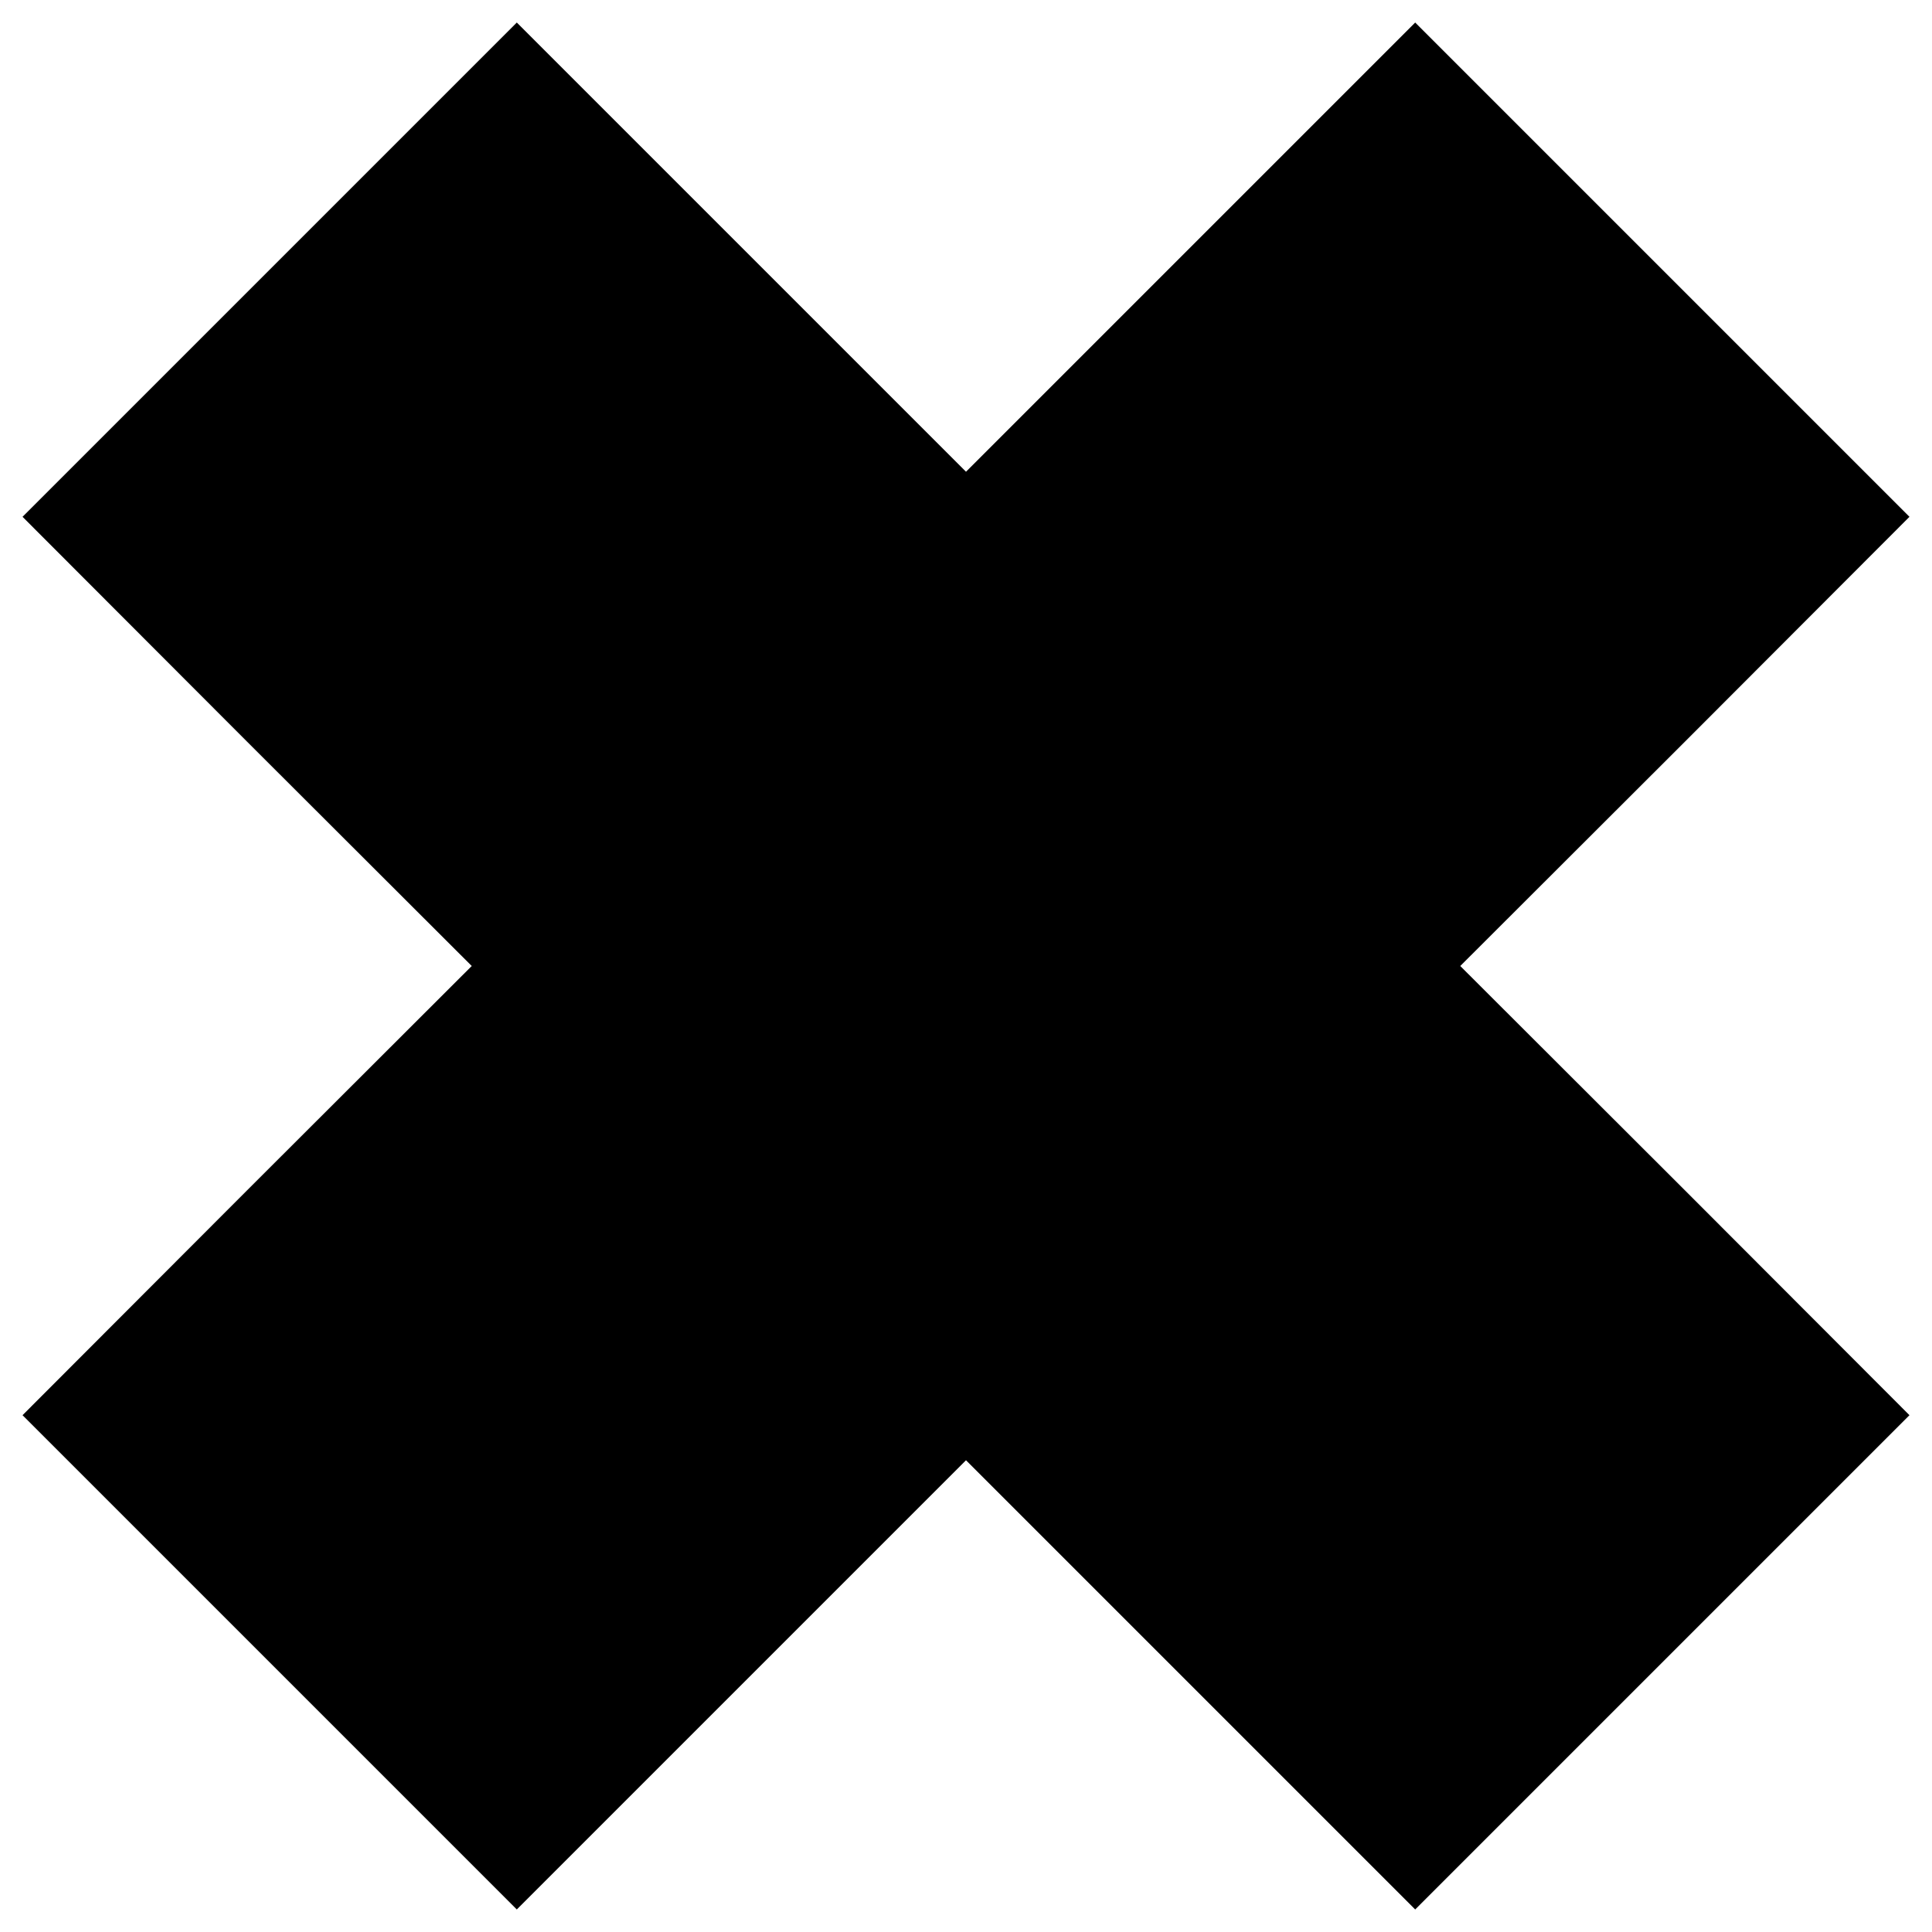 <?xml version="1.0" standalone="no"?>
<!DOCTYPE svg PUBLIC "-//W3C//DTD SVG 20010904//EN"
 "http://www.w3.org/TR/2001/REC-SVG-20010904/DTD/svg10.dtd">
<svg version="1.0" xmlns="http://www.w3.org/2000/svg"
 width="600pt" height="600pt" viewBox="0 0 600 600"
 preserveAspectRatio="xMidYMid meet">
<g transform="translate(0,600) scale(0.1,-0.1)"
fill="#000000" stroke="none">
<path d="M837 5162 l-767 -767 697 -698 698 -697 -698 -697 -697 -698 767
-767 768 -768 697 697 698 698 698 -698 697 -697 768 768 767 767 -697 698
-698 697 698 697 697 698 -767 767 -768 768 -697 -697 -698 -698 -698 698
-697 697 -768 -768z"/>
</g>
</svg>
